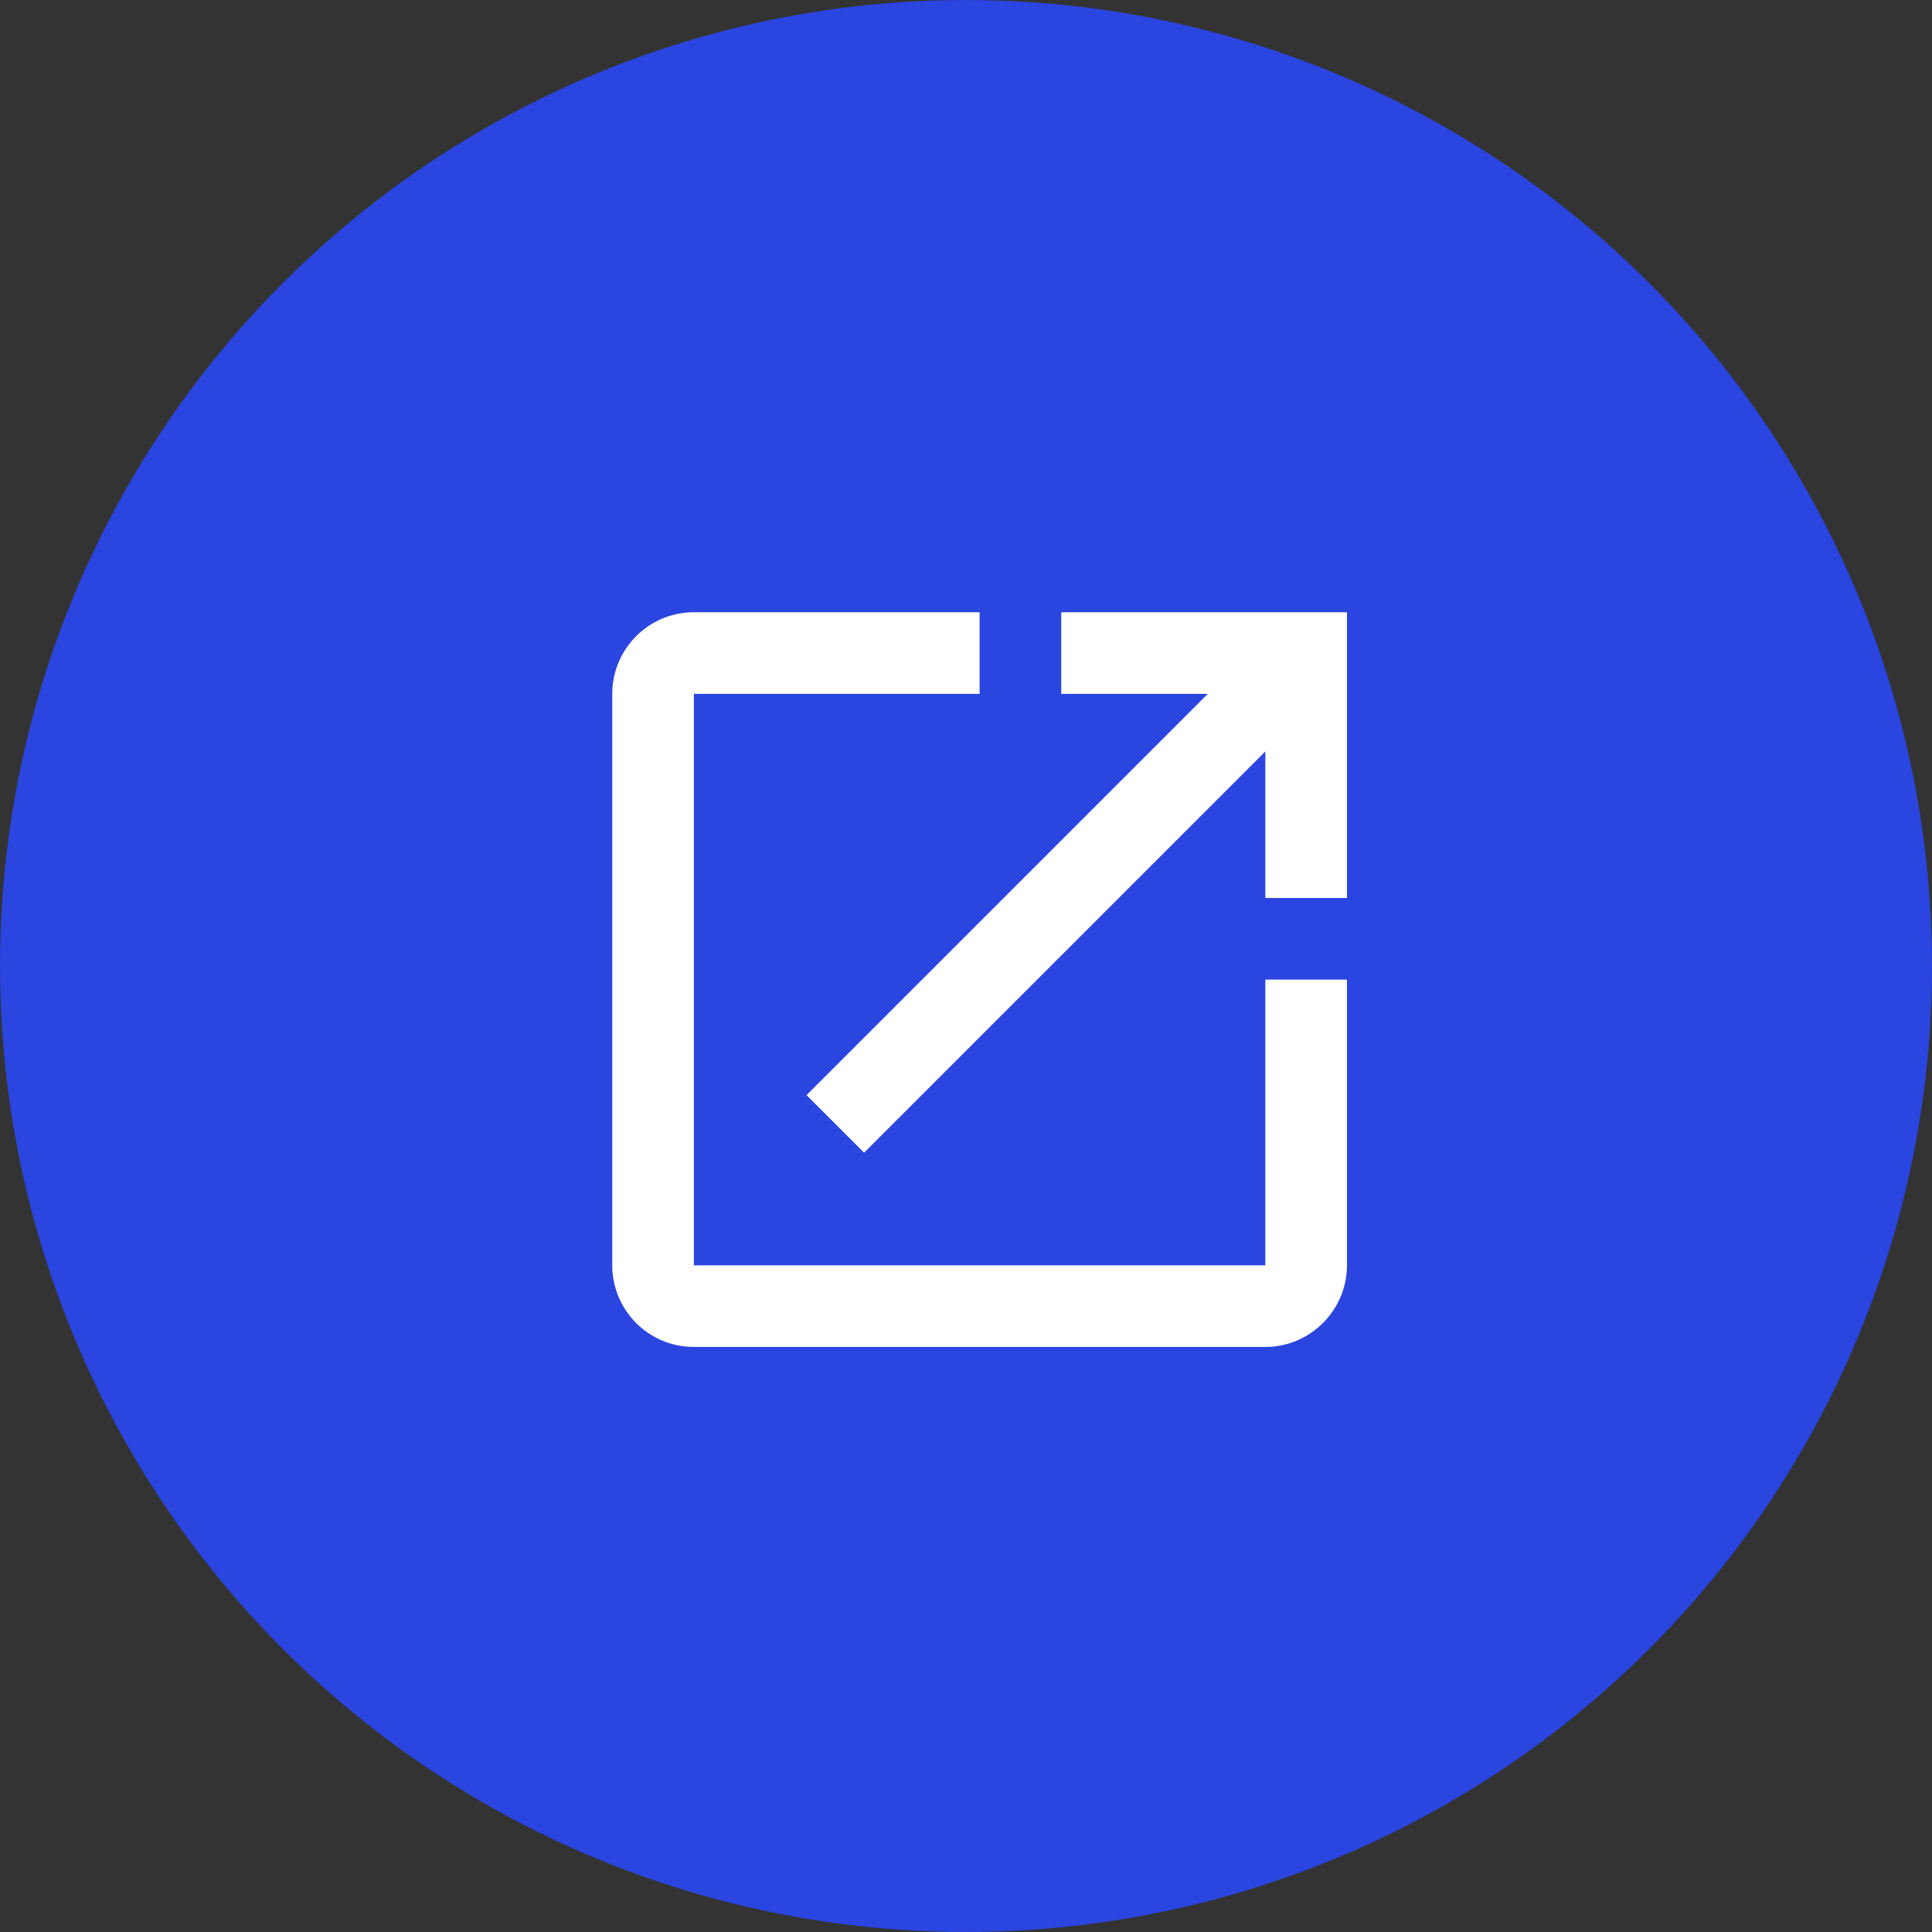 <svg width="71" height="71" viewBox="0 0 71 71" fill="none" xmlns="http://www.w3.org/2000/svg">
<rect x="0" y="0" width="71" height="71" fill="#333333" stroke="none"/>
<circle cx="35.5" cy="35.5" r="35.5" fill="#2A45E0"/>
<g clip-path="url(#clip0_42_29)">
<path d="M46.5 46.5H25.5V25.5H36V22.5H25.5C23.835 22.5 22.5 23.85 22.5 25.5V46.5C22.5 48.15 23.835 49.5 25.5 49.5H46.5C48.15 49.5 49.5 48.15 49.5 46.5V36H46.5V46.5ZM39 22.5V25.5H44.385L29.64 40.245L31.755 42.36L46.5 27.615V33H49.5V22.5H39Z" fill="white"/>
</g>
<defs>
<clipPath id="clip0_42_29">
<rect width="36" height="36" fill="white" transform="translate(18 18)"/>
</clipPath>
</defs>
</svg>
